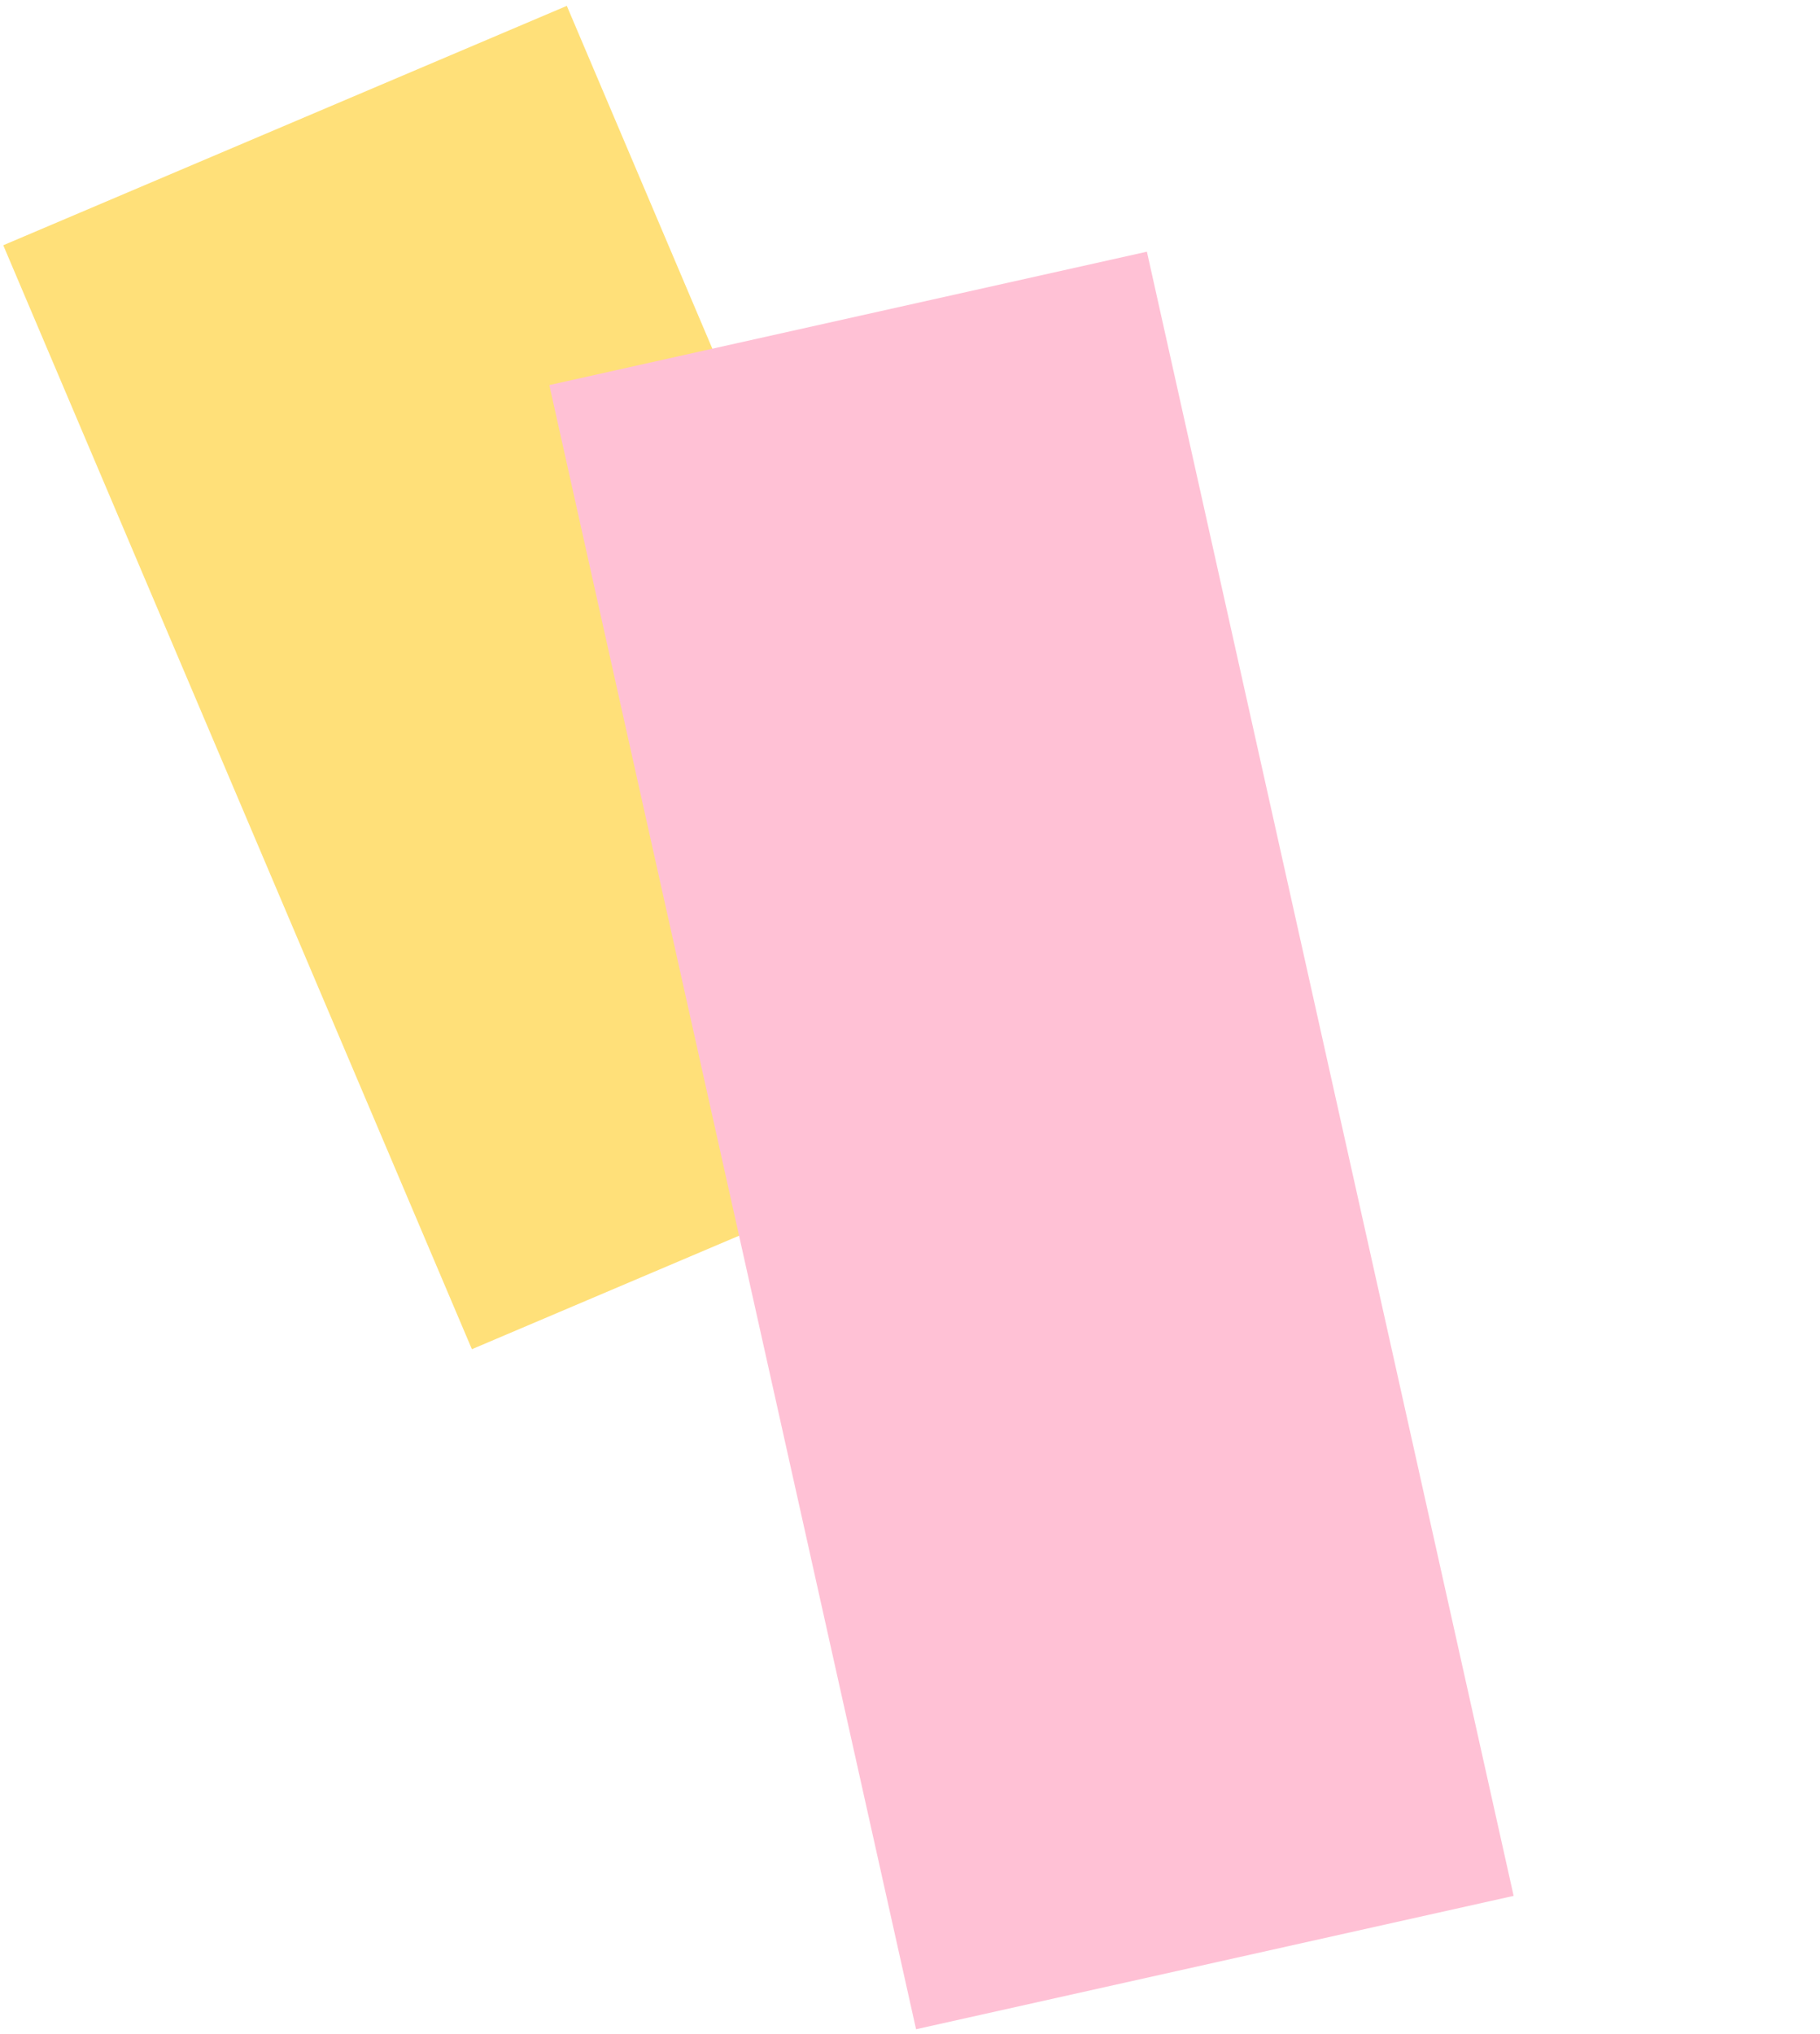 <?xml version="1.0" encoding="UTF-8"?> <svg xmlns="http://www.w3.org/2000/svg" width="145" height="162" viewBox="0 0 145 162" fill="none"><path d="M22.709 10L60.045 97.922" stroke="#FFE079" stroke-width="48.779"></path><path d="M67.57 25.357L96.787 156.304" stroke="#FFC1D5" stroke-width="48.779"></path></svg> 